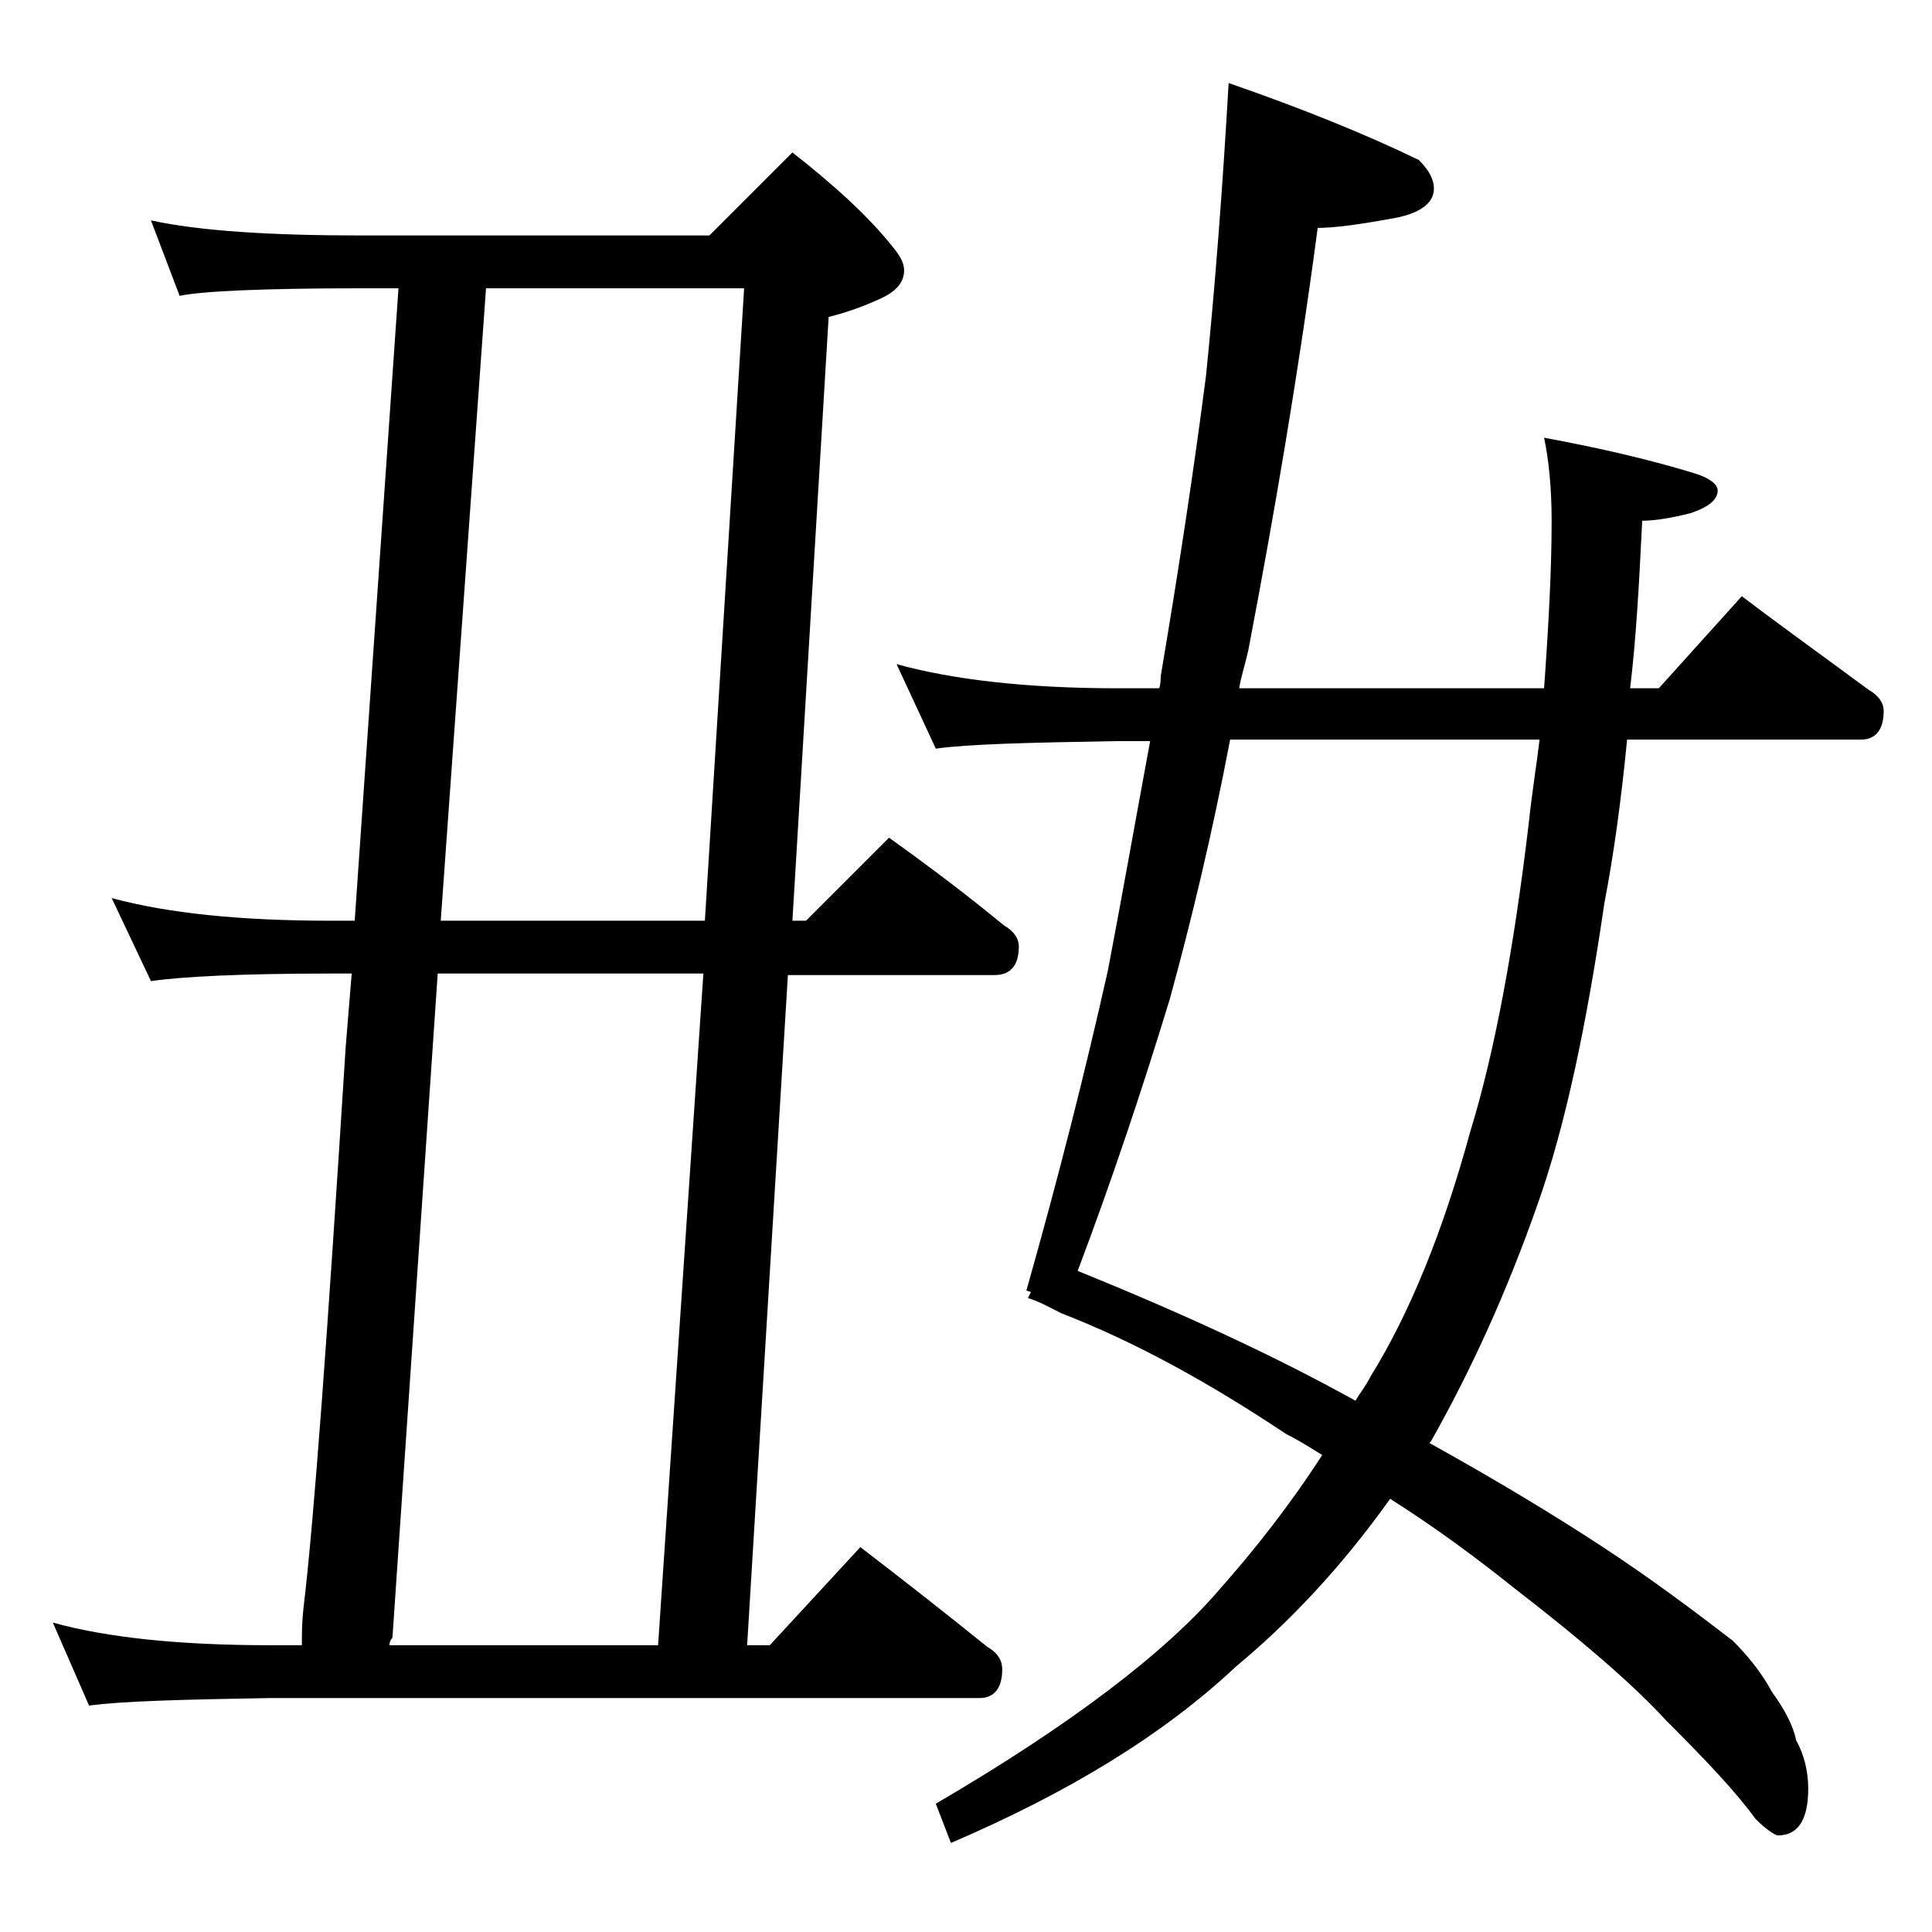 <?xml version="1.0" encoding="utf-8"?>
<!-- Generator: Adobe Illustrator 18.0.0, SVG Export Plug-In . SVG Version: 6.00 Build 0)  -->
<!DOCTYPE svg PUBLIC "-//W3C//DTD SVG 1.1//EN" "http://www.w3.org/Graphics/SVG/1.1/DTD/svg11.dtd">
<svg version="1.1" id="Layer_1" xmlns="http://www.w3.org/2000/svg" xmlns:xlink="http://www.w3.org/1999/xlink" x="0px" y="0px"
	 viewBox="0 0 128 128" enable-background="new 0 0 128 128" xml:space="preserve">
<path d="M10,14.6c3.2,0.7,7.9,1,13.9,1H47l5.5-5.5c2.8,2.2,5,4.2,6.6,6.2c0.5,0.6,0.8,1.1,0.8,1.6c0,0.8-0.5,1.4-1.6,1.9
	c-1.1,0.5-2.2,0.9-3.4,1.2L52.5,61h0.9l5.5-5.5c2.8,2,5.3,3.9,7.6,5.8c0.7,0.4,1,0.9,1,1.4c0,1.2-0.5,1.9-1.6,1.9H52.2L49.5,109H51
	l6-6.5c3,2.3,5.8,4.5,8.4,6.6c0.7,0.4,1,0.9,1,1.5c0,1.2-0.5,1.9-1.5,1.9h-47c-5.8,0.1-9.8,0.2-12,0.5l-2.4-5.5
	c3.6,1,8.4,1.5,14.4,1.5H20c0-0.8,0-1.5,0.1-2.4c0.7-5.8,1.6-18.2,2.8-37.2l0.4-4.9h-1.4C16,64.5,12.1,64.7,10,65l-2.6-5.5
	c3.7,1,8.5,1.5,14.5,1.5h1.6l2.9-41.9h-2.5c-6.6,0-10.6,0.2-12,0.5L10,14.6z M25.8,109h17.8l3-44.5H29l-3,44
	C25.9,108.6,25.8,108.8,25.8,109z M29.2,61h17.5l2.6-41.9H32.2L29.2,61z M81.4,5.5c4.9,1.7,9.1,3.4,12.6,5.1c0.7,0.7,1,1.3,1,1.9
	c0,1-1,1.7-2.9,2c-2.2,0.4-3.8,0.6-4.8,0.6c-1.3,9.8-2.9,19.1-4.6,28c-0.2,0.9-0.5,1.8-0.6,2.5h20.2c0.3-4.2,0.5-7.9,0.5-11.1
	c0-2.2-0.2-4.1-0.5-5.5c3.8,0.7,7.2,1.5,10.1,2.4c0.9,0.3,1.4,0.7,1.4,1.1c0,0.6-0.6,1.1-1.8,1.5c-1.2,0.3-2.3,0.5-3.2,0.5
	c-0.2,4.1-0.4,7.8-0.8,11.1h1.9l5.5-6.1c2.9,2.2,5.7,4.2,8.4,6.2c0.7,0.4,1,0.9,1,1.4c0,1.2-0.5,1.9-1.5,1.9h-15.5
	c-0.4,4.1-0.9,7.7-1.5,10.8c-1.2,8.2-2.6,14.8-4.4,19.9c-2.1,6-4.5,11.2-7.1,15.8l-0.1,0.1c4.5,2.5,8.3,4.8,11.5,6.9
	c3.2,2.1,6,4.2,8.6,6.2c1,1,1.9,2.1,2.6,3.4c0.8,1.1,1.4,2.2,1.6,3.2c0.5,0.9,0.8,2,0.8,3.2c0,2.1-0.7,3.1-2,3.1
	c-0.2,0-0.8-0.4-1.5-1.1c-1.3-1.8-3.3-3.9-5.9-6.5c-2.3-2.5-5.7-5.4-10.1-8.8c-2.5-2-5.2-4-8.2-5.9c-3.2,4.5-6.7,8.2-10.2,11.1
	C77,115,70.7,118.8,63,122.1l-1-2.6c8.9-5.2,15.2-10,18.8-14.2c2.3-2.6,4.6-5.5,6.8-8.9c-0.8-0.5-1.6-1-2.4-1.4
	c-5.1-3.4-10-6.1-14.9-8c-0.8-0.4-1.5-0.8-2.2-1l0.2-0.4L68,85.5c2.1-7.4,3.9-14.5,5.4-21.2c0.9-4.7,1.8-9.8,2.8-15.2H74
	c-5.9,0.1-9.9,0.2-12,0.5L59.4,44C63,45,67.9,45.6,74,45.6h2.8c0.1-0.3,0.1-0.6,0.1-0.8c1.2-7.1,2.2-13.7,3-19.9
	C80.5,19,81,12.5,81.4,5.5z M102,49H81.5c-1.2,6.3-2.6,12.1-4,17.2c-1.8,5.9-3.8,11.9-6.1,18c6.9,2.8,13,5.6,18.4,8.6
	c0.3-0.5,0.7-1,1-1.6c2.6-4.2,4.8-9.6,6.6-16.2c1.6-5.2,2.9-12.1,3.9-20.6C101.5,52.5,101.8,50.7,102,49z"/>
</svg>
